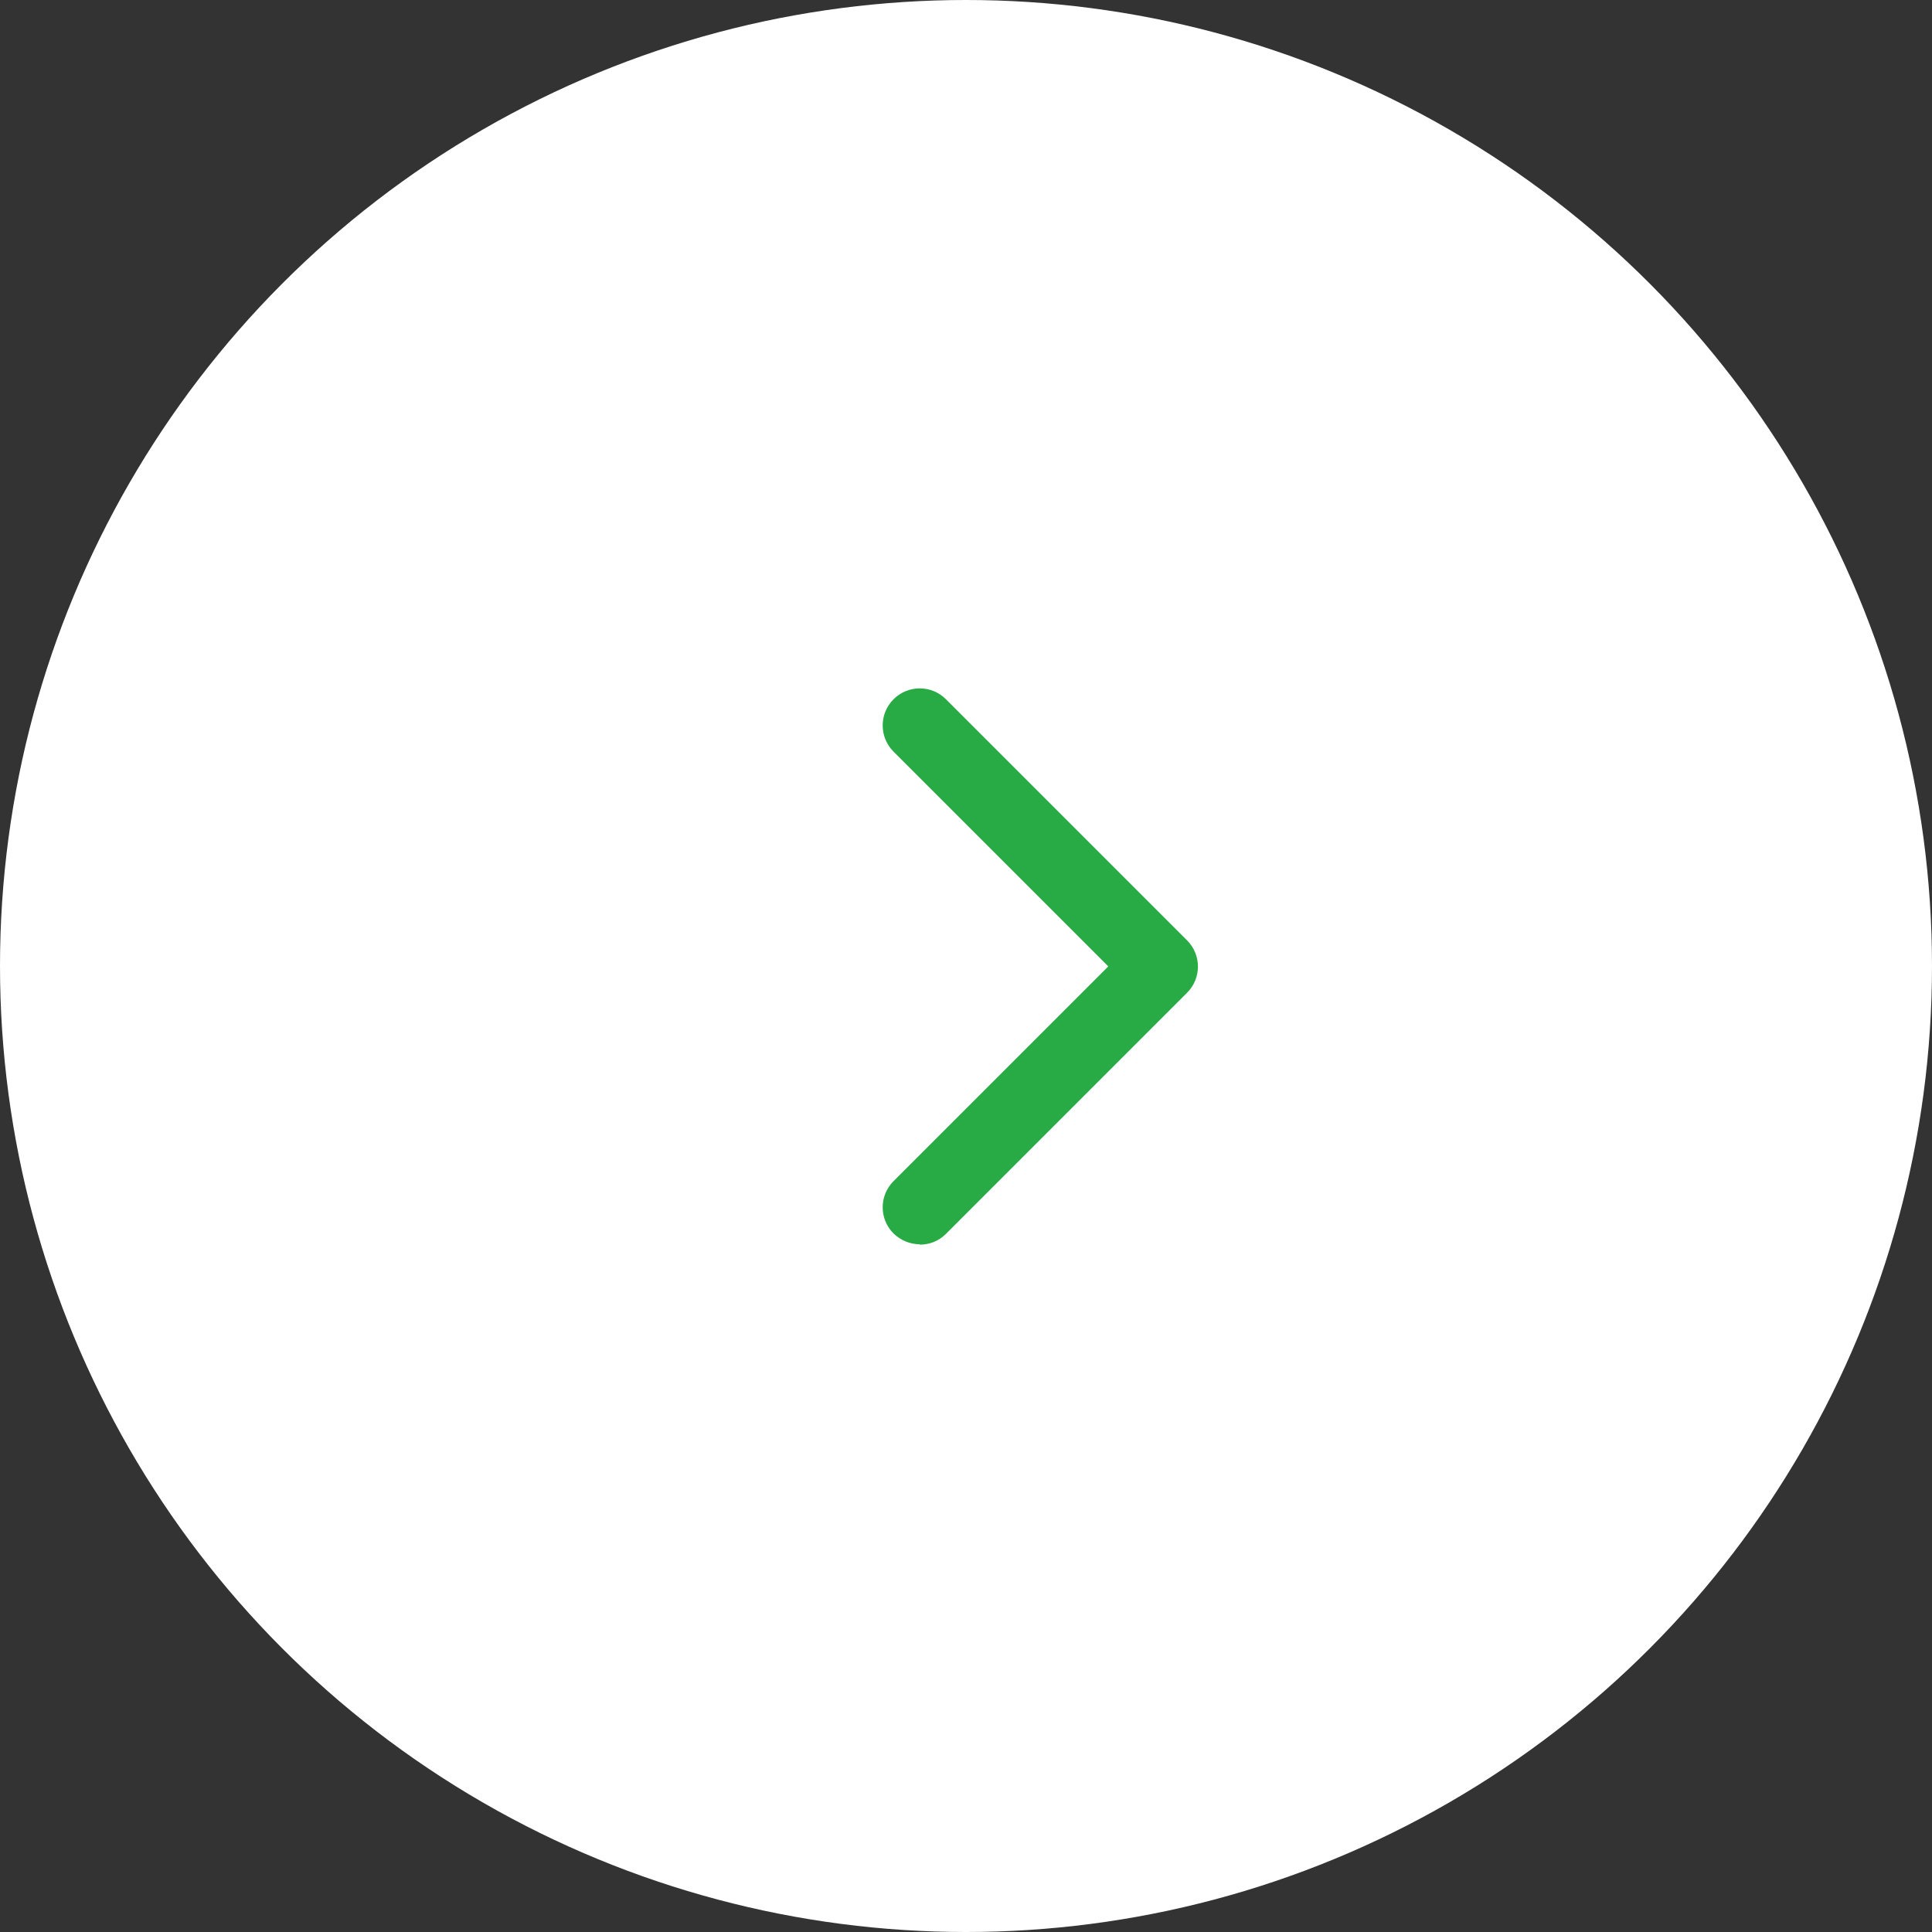 <?xml version="1.0" encoding="UTF-8"?>
<svg id="uuid-2a38879a-aa7f-41ad-9800-746ff408f294" data-name="レイヤー 2" xmlns="http://www.w3.org/2000/svg" viewBox="0 0 52 52">
  <rect x="0" y="0" width="52" height="52" fill="#333333" stroke="none"/>
  <defs>
    <style>
      .uuid-076b1fe8-bcd8-4b5e-bb91-e5a345183df0 {
        fill: #fff;
      }

      .uuid-07692a78-24a4-4b99-83be-d6e270e90529 {
        fill: #28ab45;
      }
    </style>
  </defs>
  <g id="uuid-fa155d0f-67cd-451b-a3e5-6c605ae9b4a2" data-name="レイヤー 1">
    <g>
      <circle class="uuid-076b1fe8-bcd8-4b5e-bb91-e5a345183df0" cx="26" cy="26" r="26"/>
      <path class="uuid-07692a78-24a4-4b99-83be-d6e270e90529" d="M24.76,33.49c-.26,0-.51-.1-.71-.29-.39-.39-.39-1.02,0-1.41l5.78-5.78-5.78-5.78c-.39-.39-.39-1.02,0-1.41.39-.39,1.02-.39,1.41,0l6.49,6.49c.39.39.39,1.02,0,1.41l-6.49,6.49c-.2.2-.45.29-.71.29Z"/>
    </g>
  </g>
</svg>